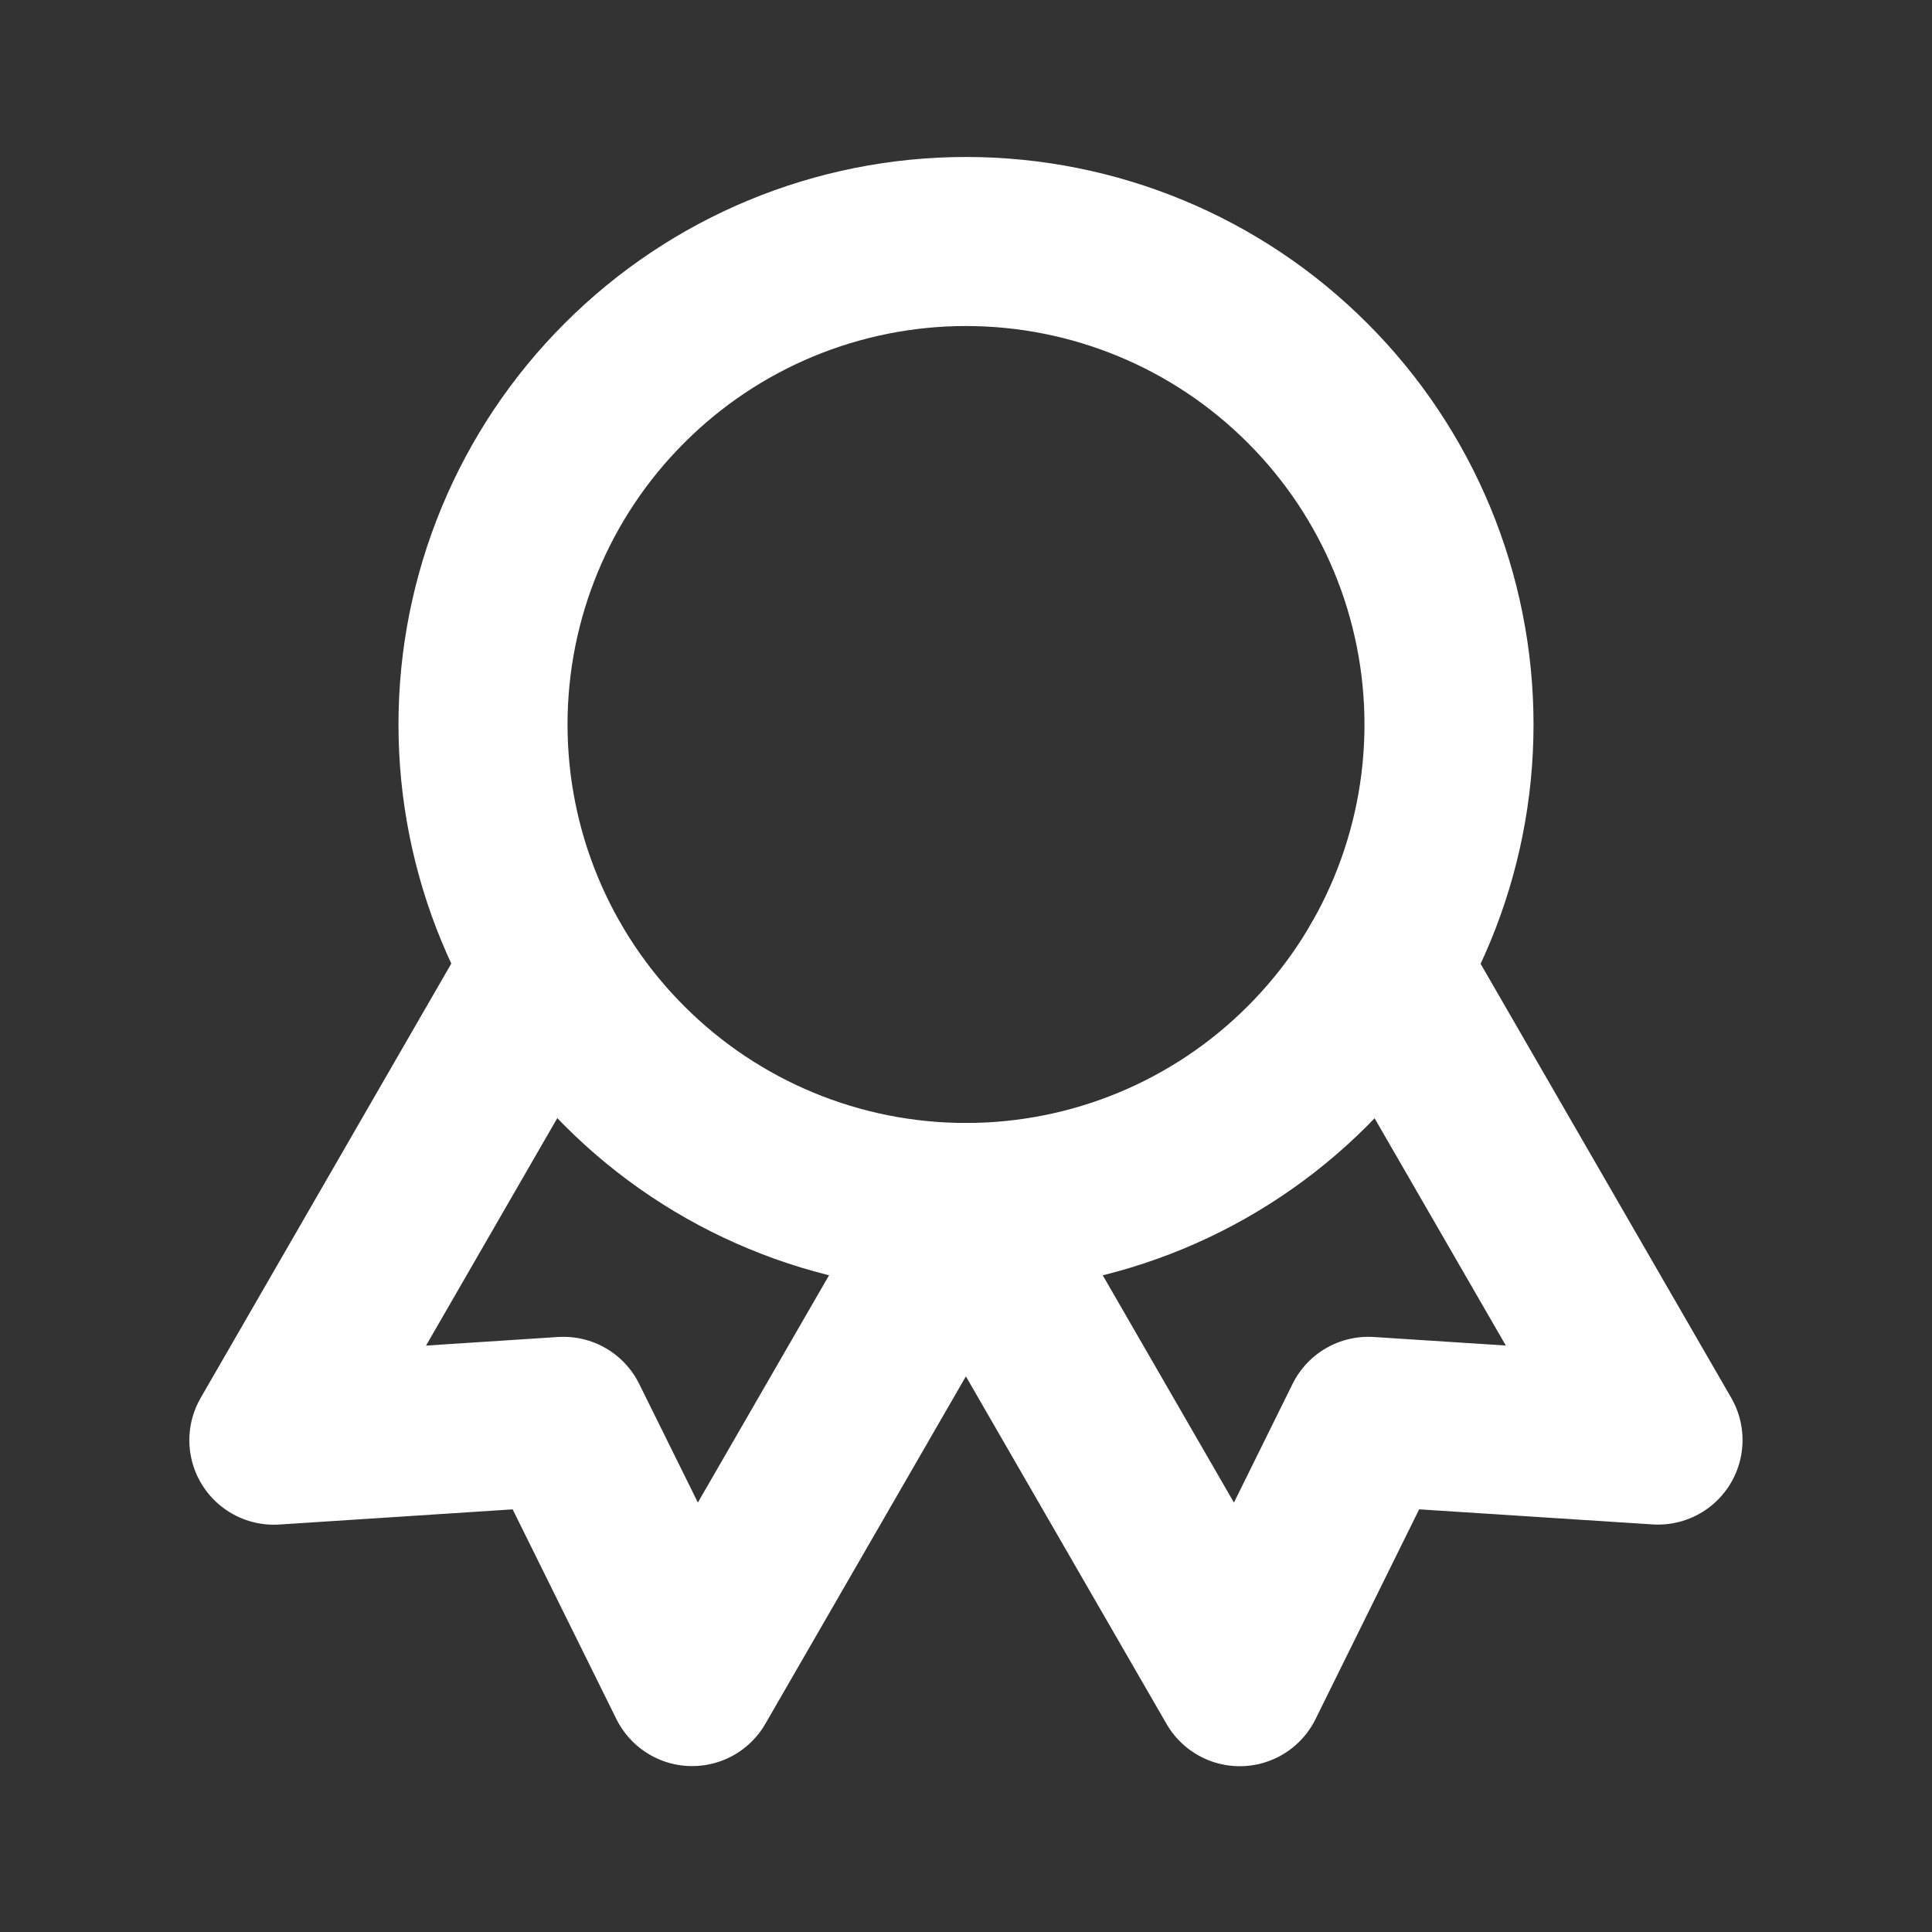 <?xml version="1.0" encoding="UTF-8"?> <svg xmlns="http://www.w3.org/2000/svg" width="16" height="16" viewBox="0 0 16 16" fill="none"><rect x="0" y="0" width="16" height="16" fill="#333333" stroke="none"/><path d="M4 6C4 7.061 4.421 8.078 5.172 8.828C5.922 9.579 6.939 10 8 10C9.061 10 10.078 9.579 10.828 8.828C11.579 8.078 12 7.061 12 6C12 4.939 11.579 3.922 10.828 3.172C10.078 2.421 9.061 2 8 2C6.939 2 5.922 2.421 5.172 3.172C4.421 3.922 4 4.939 4 6Z" stroke="white" stroke-width="1.4" stroke-linecap="round" stroke-linejoin="round"></path><path d="M8 10L10.267 13.927L11.332 11.771L13.731 11.926L11.464 8" stroke="white" stroke-width="1.4" stroke-linecap="round" stroke-linejoin="round"></path><path d="M4.534 8L2.268 11.927L4.666 11.771L5.732 13.926L7.998 10" stroke="white" stroke-width="1.4" stroke-linecap="round" stroke-linejoin="round"></path></svg> 